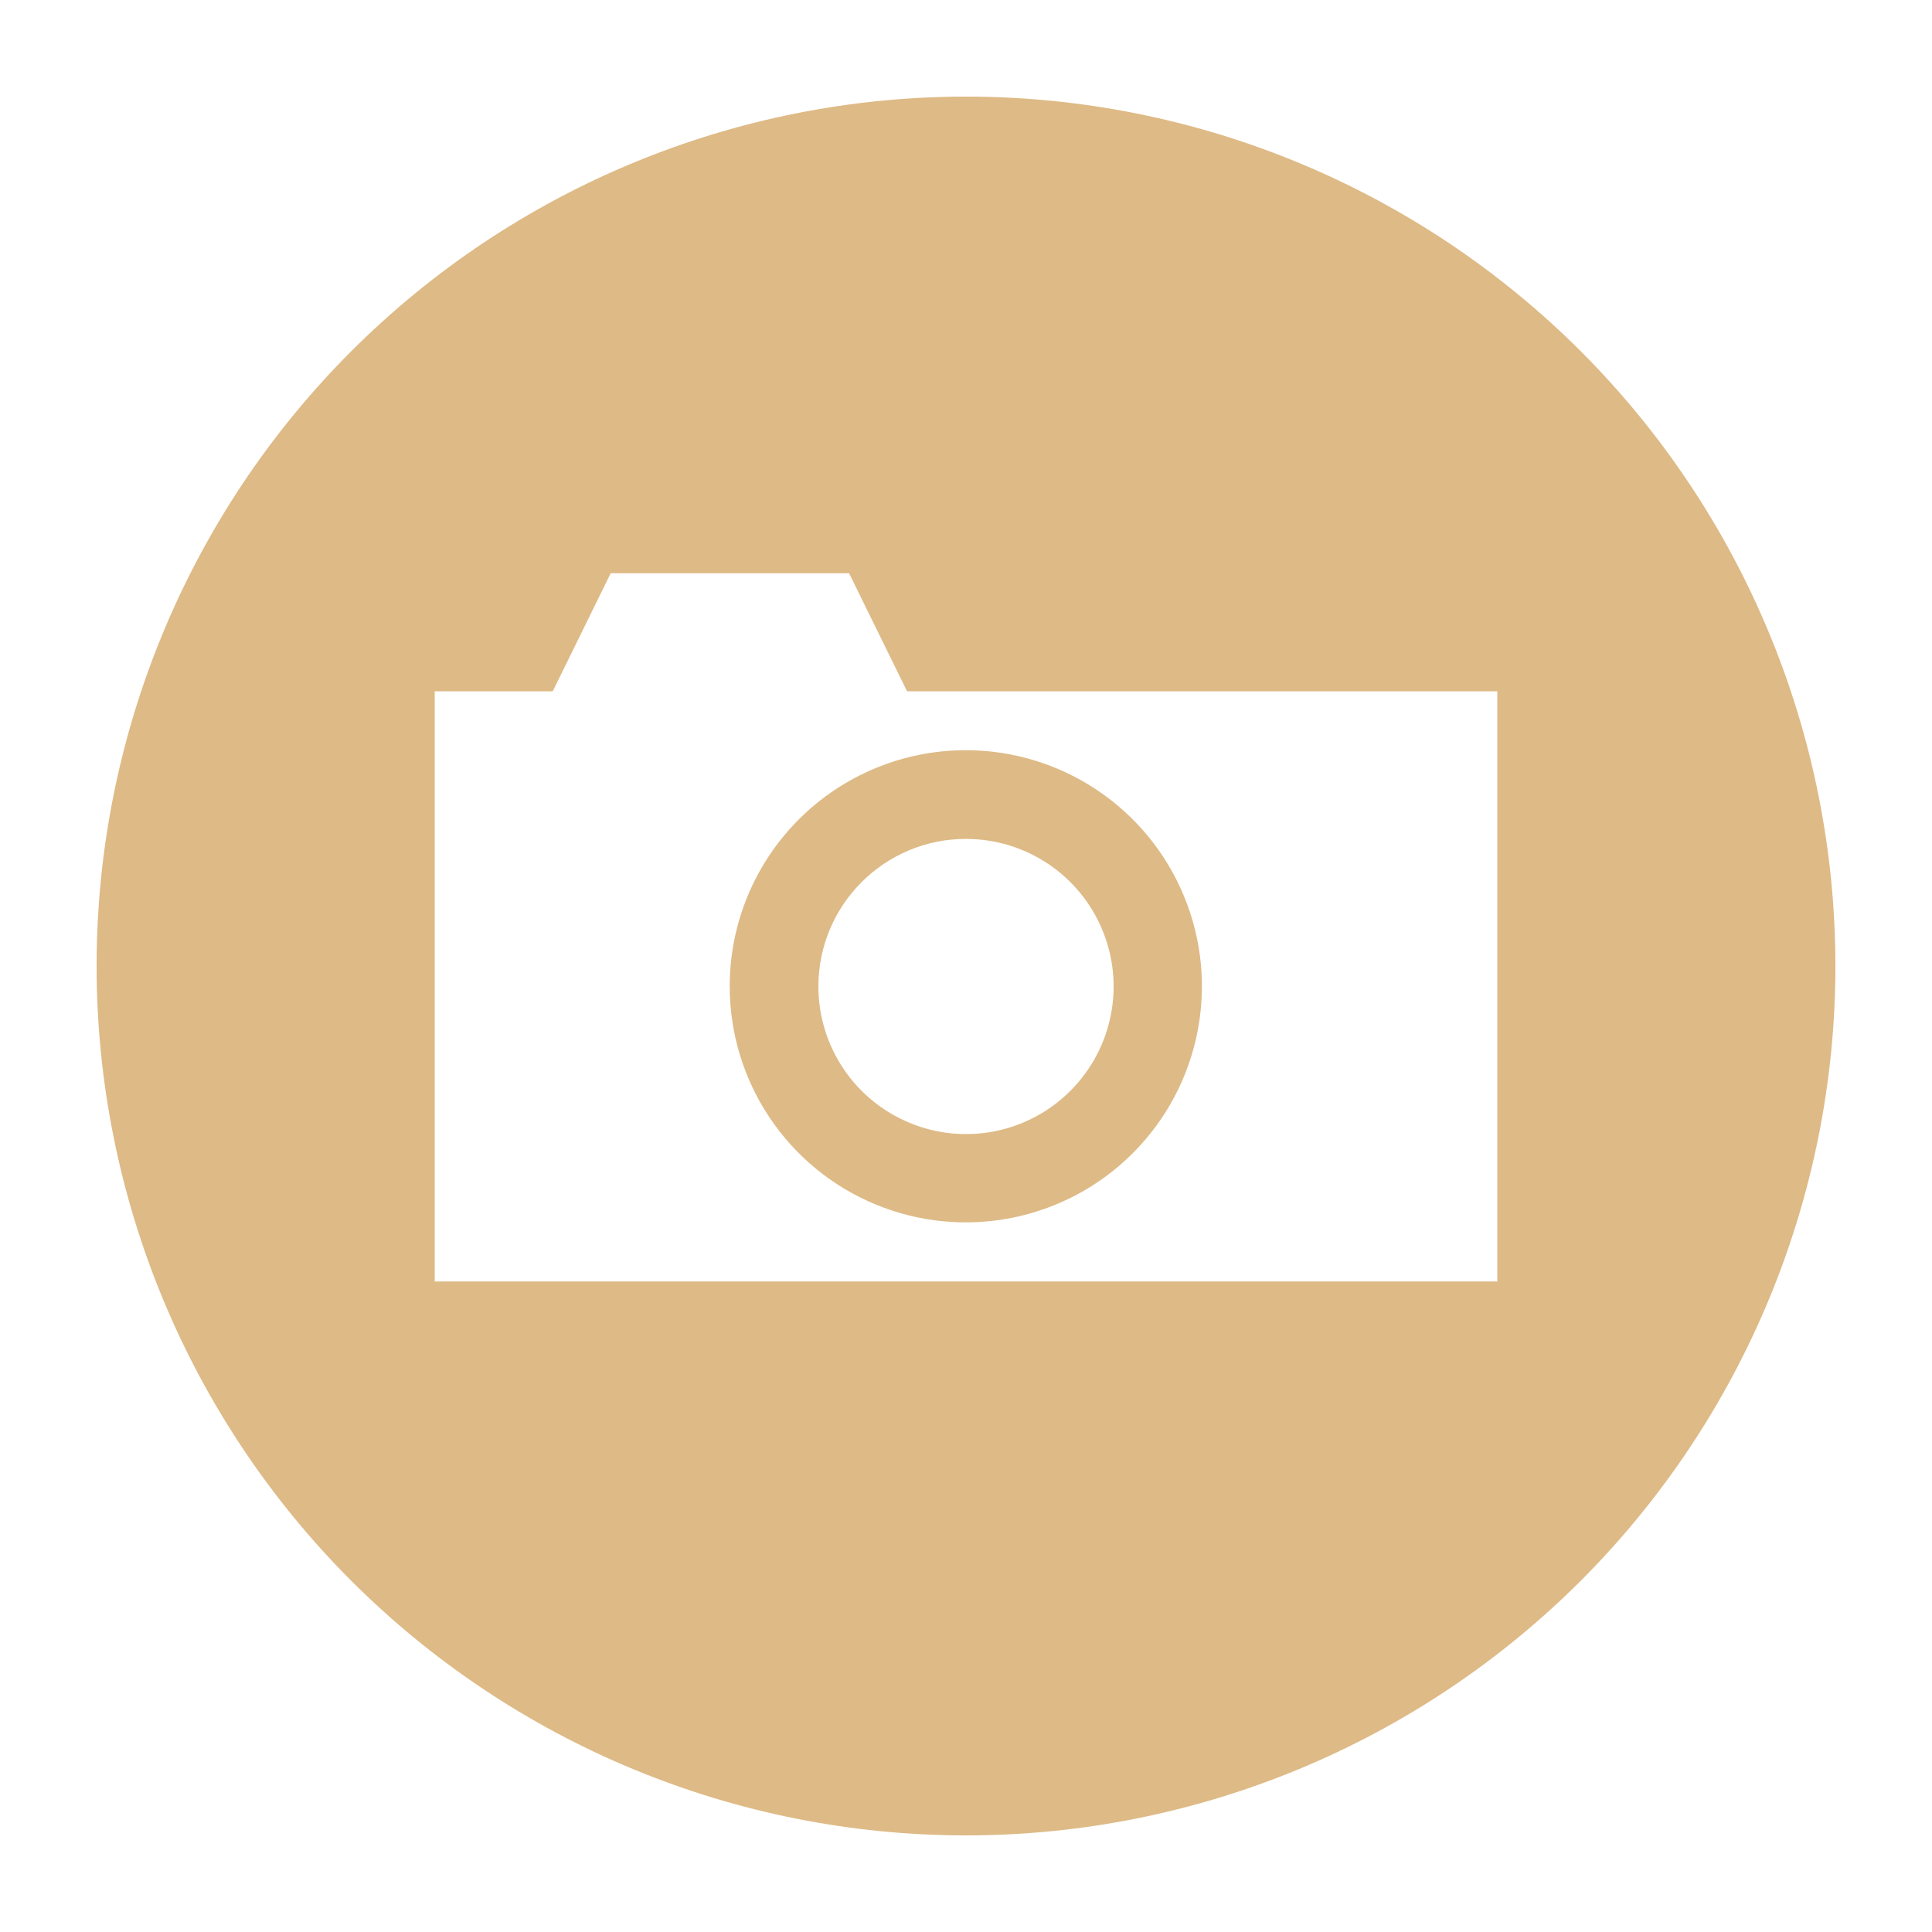 <?xml version="1.0" encoding="UTF-8"?> <svg xmlns="http://www.w3.org/2000/svg" viewBox="0 0 100 100" fill-rule="evenodd"><path d="m50 5c-11.934 0-23.379 4.742-31.82 13.18-8.438 8.441-13.18 19.887-13.18 31.82s4.742 23.379 13.18 31.82c8.441 8.438 19.887 13.18 31.82 13.18s23.379-4.742 31.82-13.18c8.438-8.441 13.18-19.887 13.18-31.82s-4.742-23.379-13.18-31.82c-8.441-8.438-19.887-13.18-31.82-13.18zm27.5 61.328h-55v-30.547h6.109l3-6.109h12.34l3 6.109h30.551z" fill="#deba86"></path><path d="m37.77 51.059c0.004 4.941 2.984 9.395 7.547 11.281 4.566 1.891 9.82 0.844 13.312-2.648 3.496-3.496 4.543-8.746 2.652-13.312-1.887-4.566-6.34-7.543-11.281-7.551-3.246 0-6.356 1.285-8.652 3.582-2.293 2.293-3.582 5.406-3.578 8.648zm12.23-7.637c3.09 0 5.875 1.859 7.059 4.715s0.527 6.141-1.656 8.324c-2.184 2.188-5.473 2.84-8.324 1.656-2.856-1.18-4.719-3.969-4.719-7.059 0-4.219 3.422-7.637 7.641-7.637z" fill="#deba86"></path></svg> 
